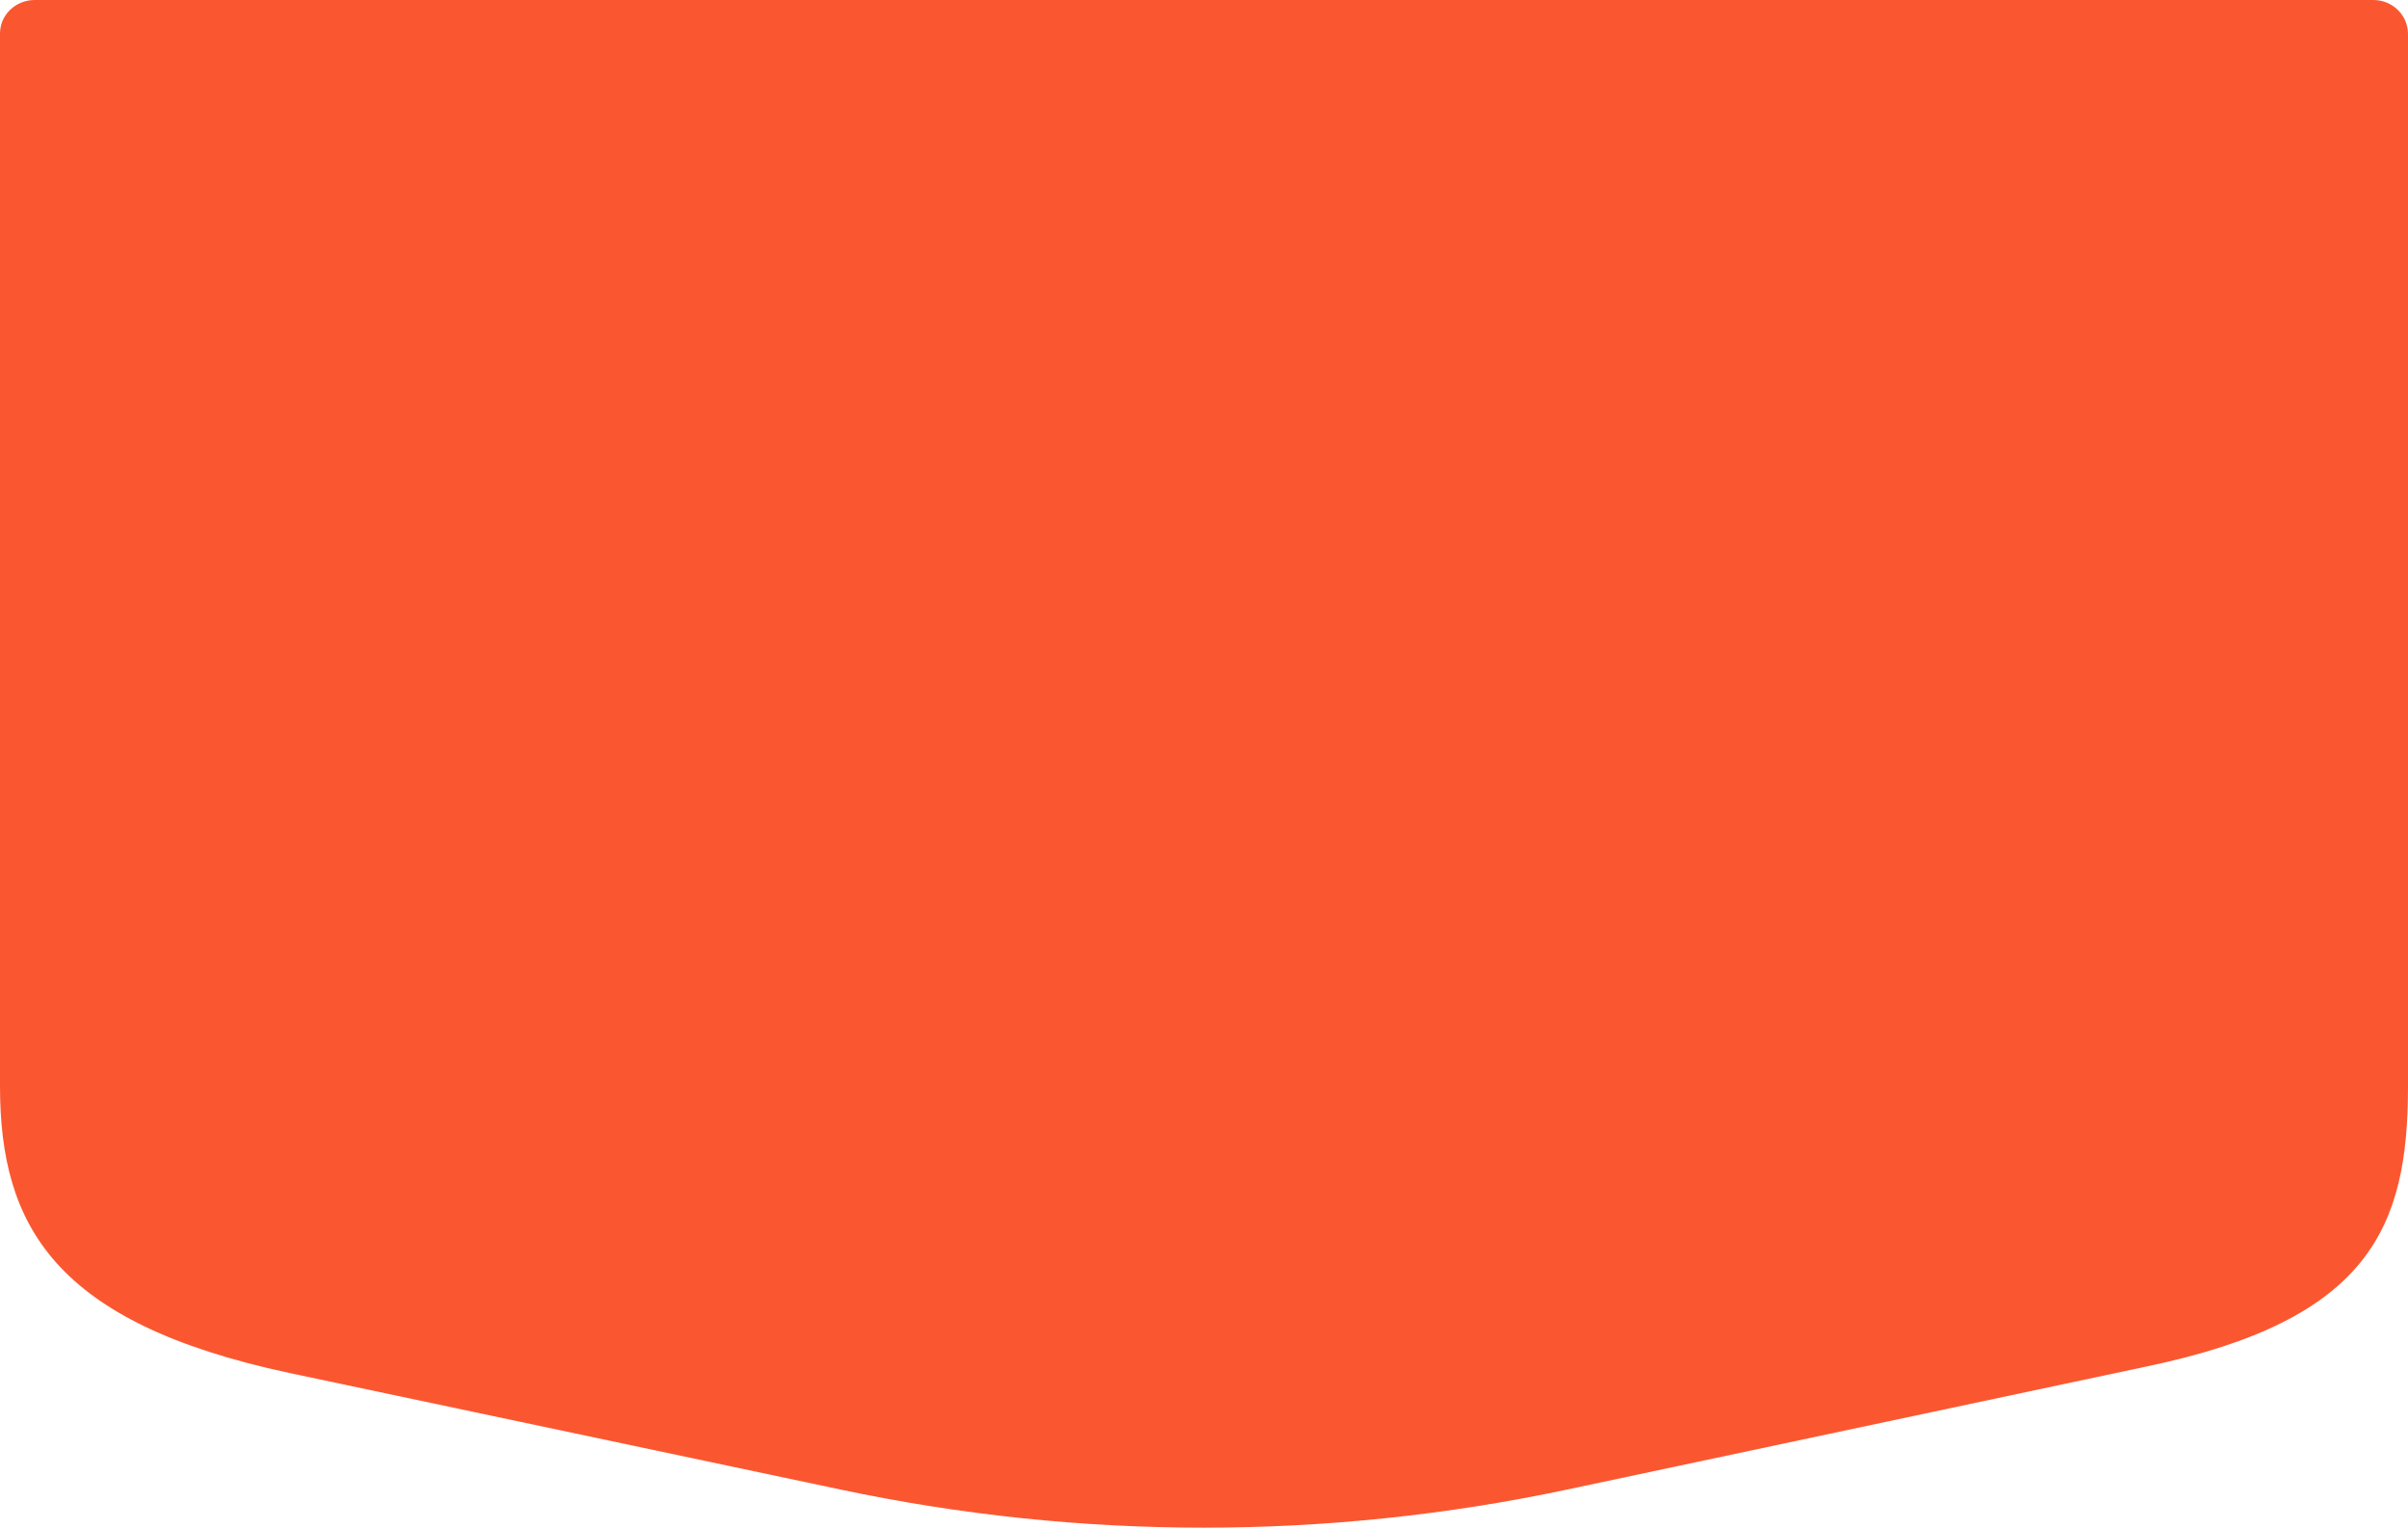 <?xml version="1.0" encoding="UTF-8"?><svg id="b" xmlns="http://www.w3.org/2000/svg" viewBox="0 0 64 40.59"><g id="c"><path id="d" d="M41.65,39.58c-6.37,1.35-12.94,1.35-19.31,0l-14.66-3.1c-6.22-1.33-7.68-3.9-7.68-7.62V.89C0,.39,.42,0,.92,0H63.08c.5,0,.91,.39,.92,.89,0,0,0,0,0,0V28.87c0,3.72-1,6.2-6.95,7.44l-15.4,3.27Z" fill="#fa5731"/></g></svg>